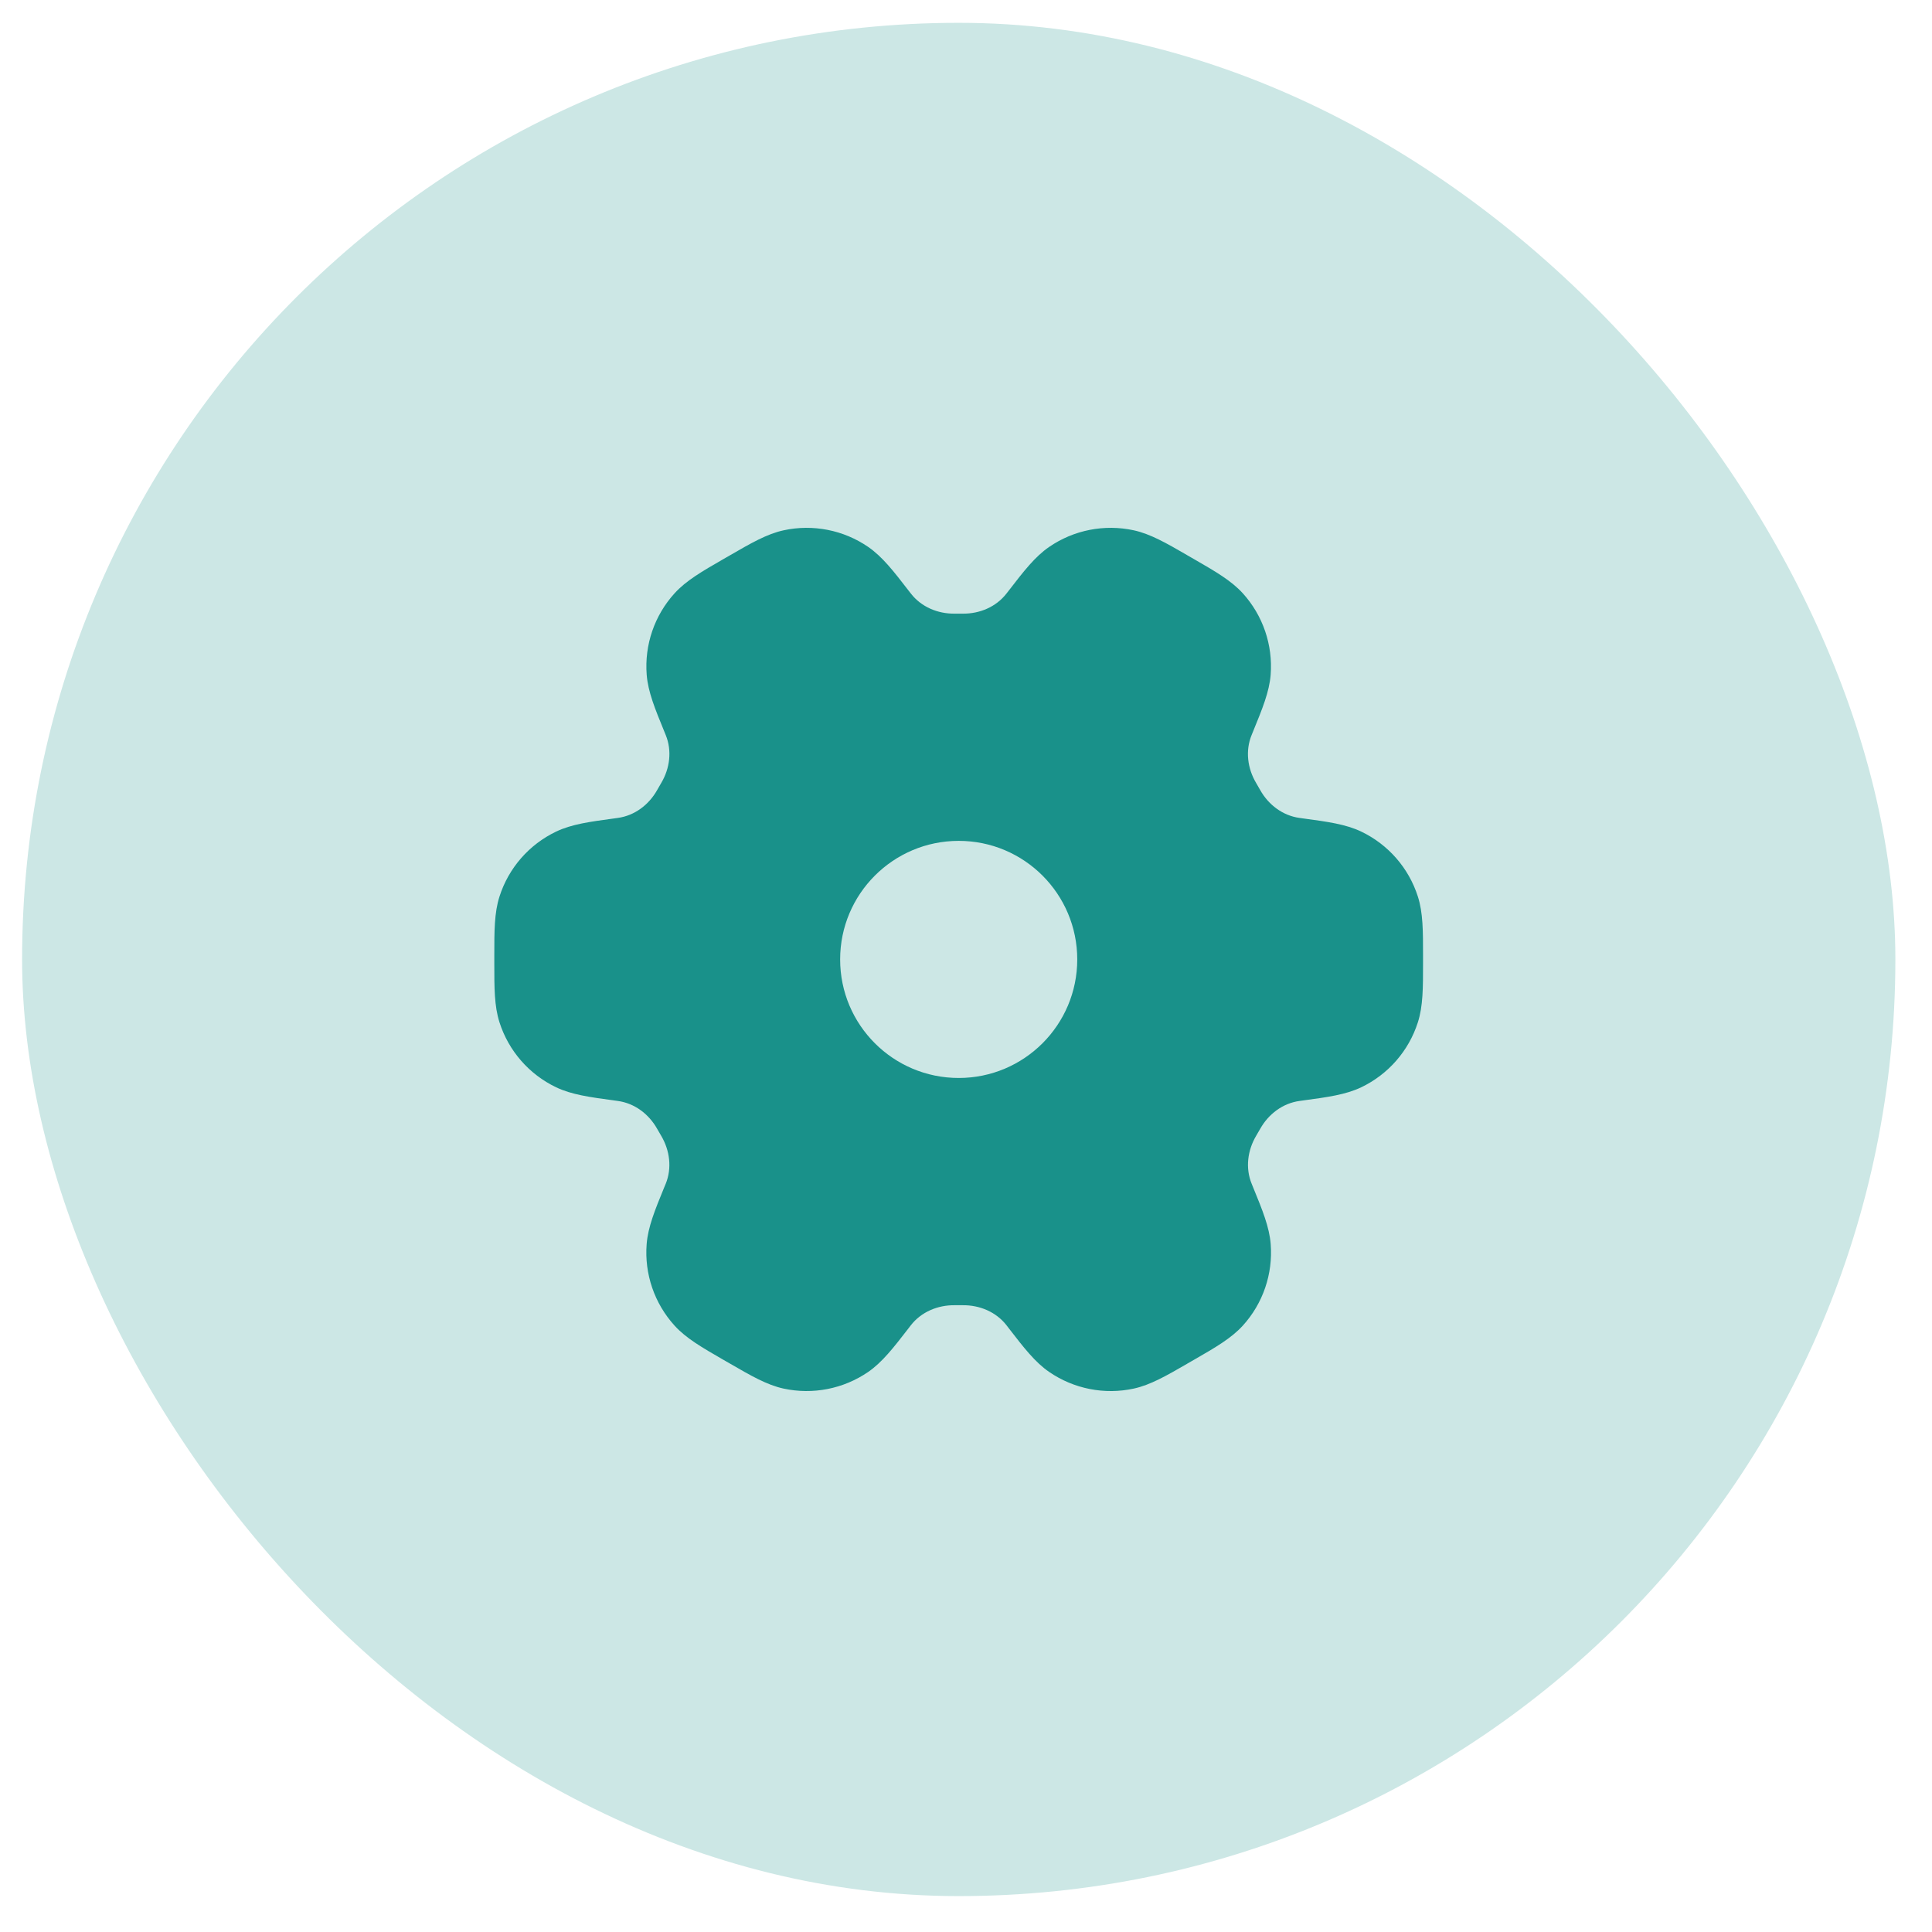 <svg width="48" height="48" viewBox="0 0 48 48" fill="none" xmlns="http://www.w3.org/2000/svg">
<rect x="0.549" y="0.567" width="46.541" height="46.541" rx="23.27" fill="#CCE7E5"/>
<path fill-rule="evenodd" clip-rule="evenodd" d="M16.326 28.044C16.12 27.678 15.767 27.41 15.35 27.353L15.243 27.338C14.657 27.259 14.201 27.197 13.818 27.014C13.146 26.693 12.637 26.11 12.41 25.401C12.28 24.997 12.281 24.537 12.281 23.945L12.281 23.945L12.281 23.837L12.281 23.729L12.281 23.729C12.281 23.137 12.28 22.677 12.41 22.273C12.637 21.564 13.146 20.981 13.818 20.66C14.201 20.477 14.657 20.415 15.243 20.336L15.35 20.321C15.767 20.264 16.12 19.996 16.326 19.63C16.359 19.57 16.393 19.512 16.428 19.453C16.643 19.091 16.699 18.651 16.54 18.262L16.499 18.161C16.275 17.614 16.1 17.189 16.067 16.765C16.009 16.023 16.26 15.29 16.76 14.74C17.046 14.425 17.444 14.195 17.956 13.9L18.05 13.846L18.144 13.792C18.656 13.496 19.054 13.265 19.47 13.175C20.197 13.018 20.957 13.167 21.57 13.588C21.92 13.829 22.202 14.192 22.563 14.66L22.63 14.746C22.888 15.079 23.297 15.251 23.719 15.246C23.752 15.246 23.785 15.246 23.818 15.246C23.851 15.246 23.884 15.246 23.917 15.246C24.338 15.251 24.748 15.079 25.006 14.746L25.073 14.66C25.434 14.192 25.716 13.828 26.066 13.588C26.68 13.167 27.439 13.018 28.167 13.175C28.582 13.265 28.98 13.495 29.492 13.791L29.492 13.792L29.586 13.846L29.68 13.9L29.68 13.9C30.192 14.195 30.59 14.425 30.876 14.739C31.376 15.29 31.627 16.023 31.569 16.765C31.536 17.188 31.361 17.614 31.137 18.161L31.096 18.262C30.937 18.651 30.993 19.091 31.208 19.453C31.243 19.512 31.277 19.57 31.31 19.63C31.516 19.996 31.869 20.264 32.286 20.321L32.393 20.336C32.979 20.415 33.435 20.477 33.818 20.66C34.49 20.981 34.999 21.564 35.226 22.273C35.356 22.677 35.355 23.137 35.355 23.729V23.729L35.355 23.837L35.355 23.945V23.945C35.355 24.537 35.356 24.997 35.226 25.401C34.999 26.11 34.49 26.693 33.818 27.014C33.435 27.197 32.979 27.259 32.393 27.338L32.286 27.353C31.869 27.41 31.516 27.678 31.31 28.044C31.277 28.103 31.244 28.161 31.209 28.218C30.994 28.581 30.938 29.022 31.098 29.412L31.139 29.513C31.363 30.06 31.537 30.485 31.57 30.909C31.628 31.651 31.378 32.384 30.878 32.934C30.592 33.249 30.193 33.479 29.681 33.774L29.681 33.774L29.587 33.828L29.493 33.882L29.493 33.882L29.493 33.883C28.981 34.178 28.583 34.409 28.168 34.499C27.441 34.657 26.681 34.507 26.067 34.086C25.717 33.846 25.436 33.482 25.074 33.014L25.008 32.928C24.75 32.595 24.34 32.423 23.918 32.428C23.885 32.428 23.852 32.428 23.818 32.428C23.785 32.428 23.751 32.428 23.718 32.428C23.296 32.423 22.886 32.595 22.628 32.928L22.562 33.014C22.2 33.482 21.919 33.845 21.569 34.086C20.955 34.507 20.195 34.656 19.468 34.499C19.053 34.409 18.655 34.178 18.143 33.882L18.049 33.828L17.955 33.774C17.443 33.478 17.044 33.249 16.759 32.934C16.259 32.383 16.008 31.651 16.066 30.909C16.099 30.485 16.273 30.06 16.497 29.513L16.539 29.412C16.698 29.022 16.642 28.581 16.427 28.218C16.392 28.161 16.359 28.103 16.326 28.044ZM23.819 26.782C25.445 26.782 26.764 25.464 26.764 23.837C26.764 22.21 25.445 20.891 23.819 20.891C22.192 20.891 20.873 22.21 20.873 23.837C20.873 25.464 22.192 26.782 23.819 26.782Z" fill="#19918A"/>
</svg>
